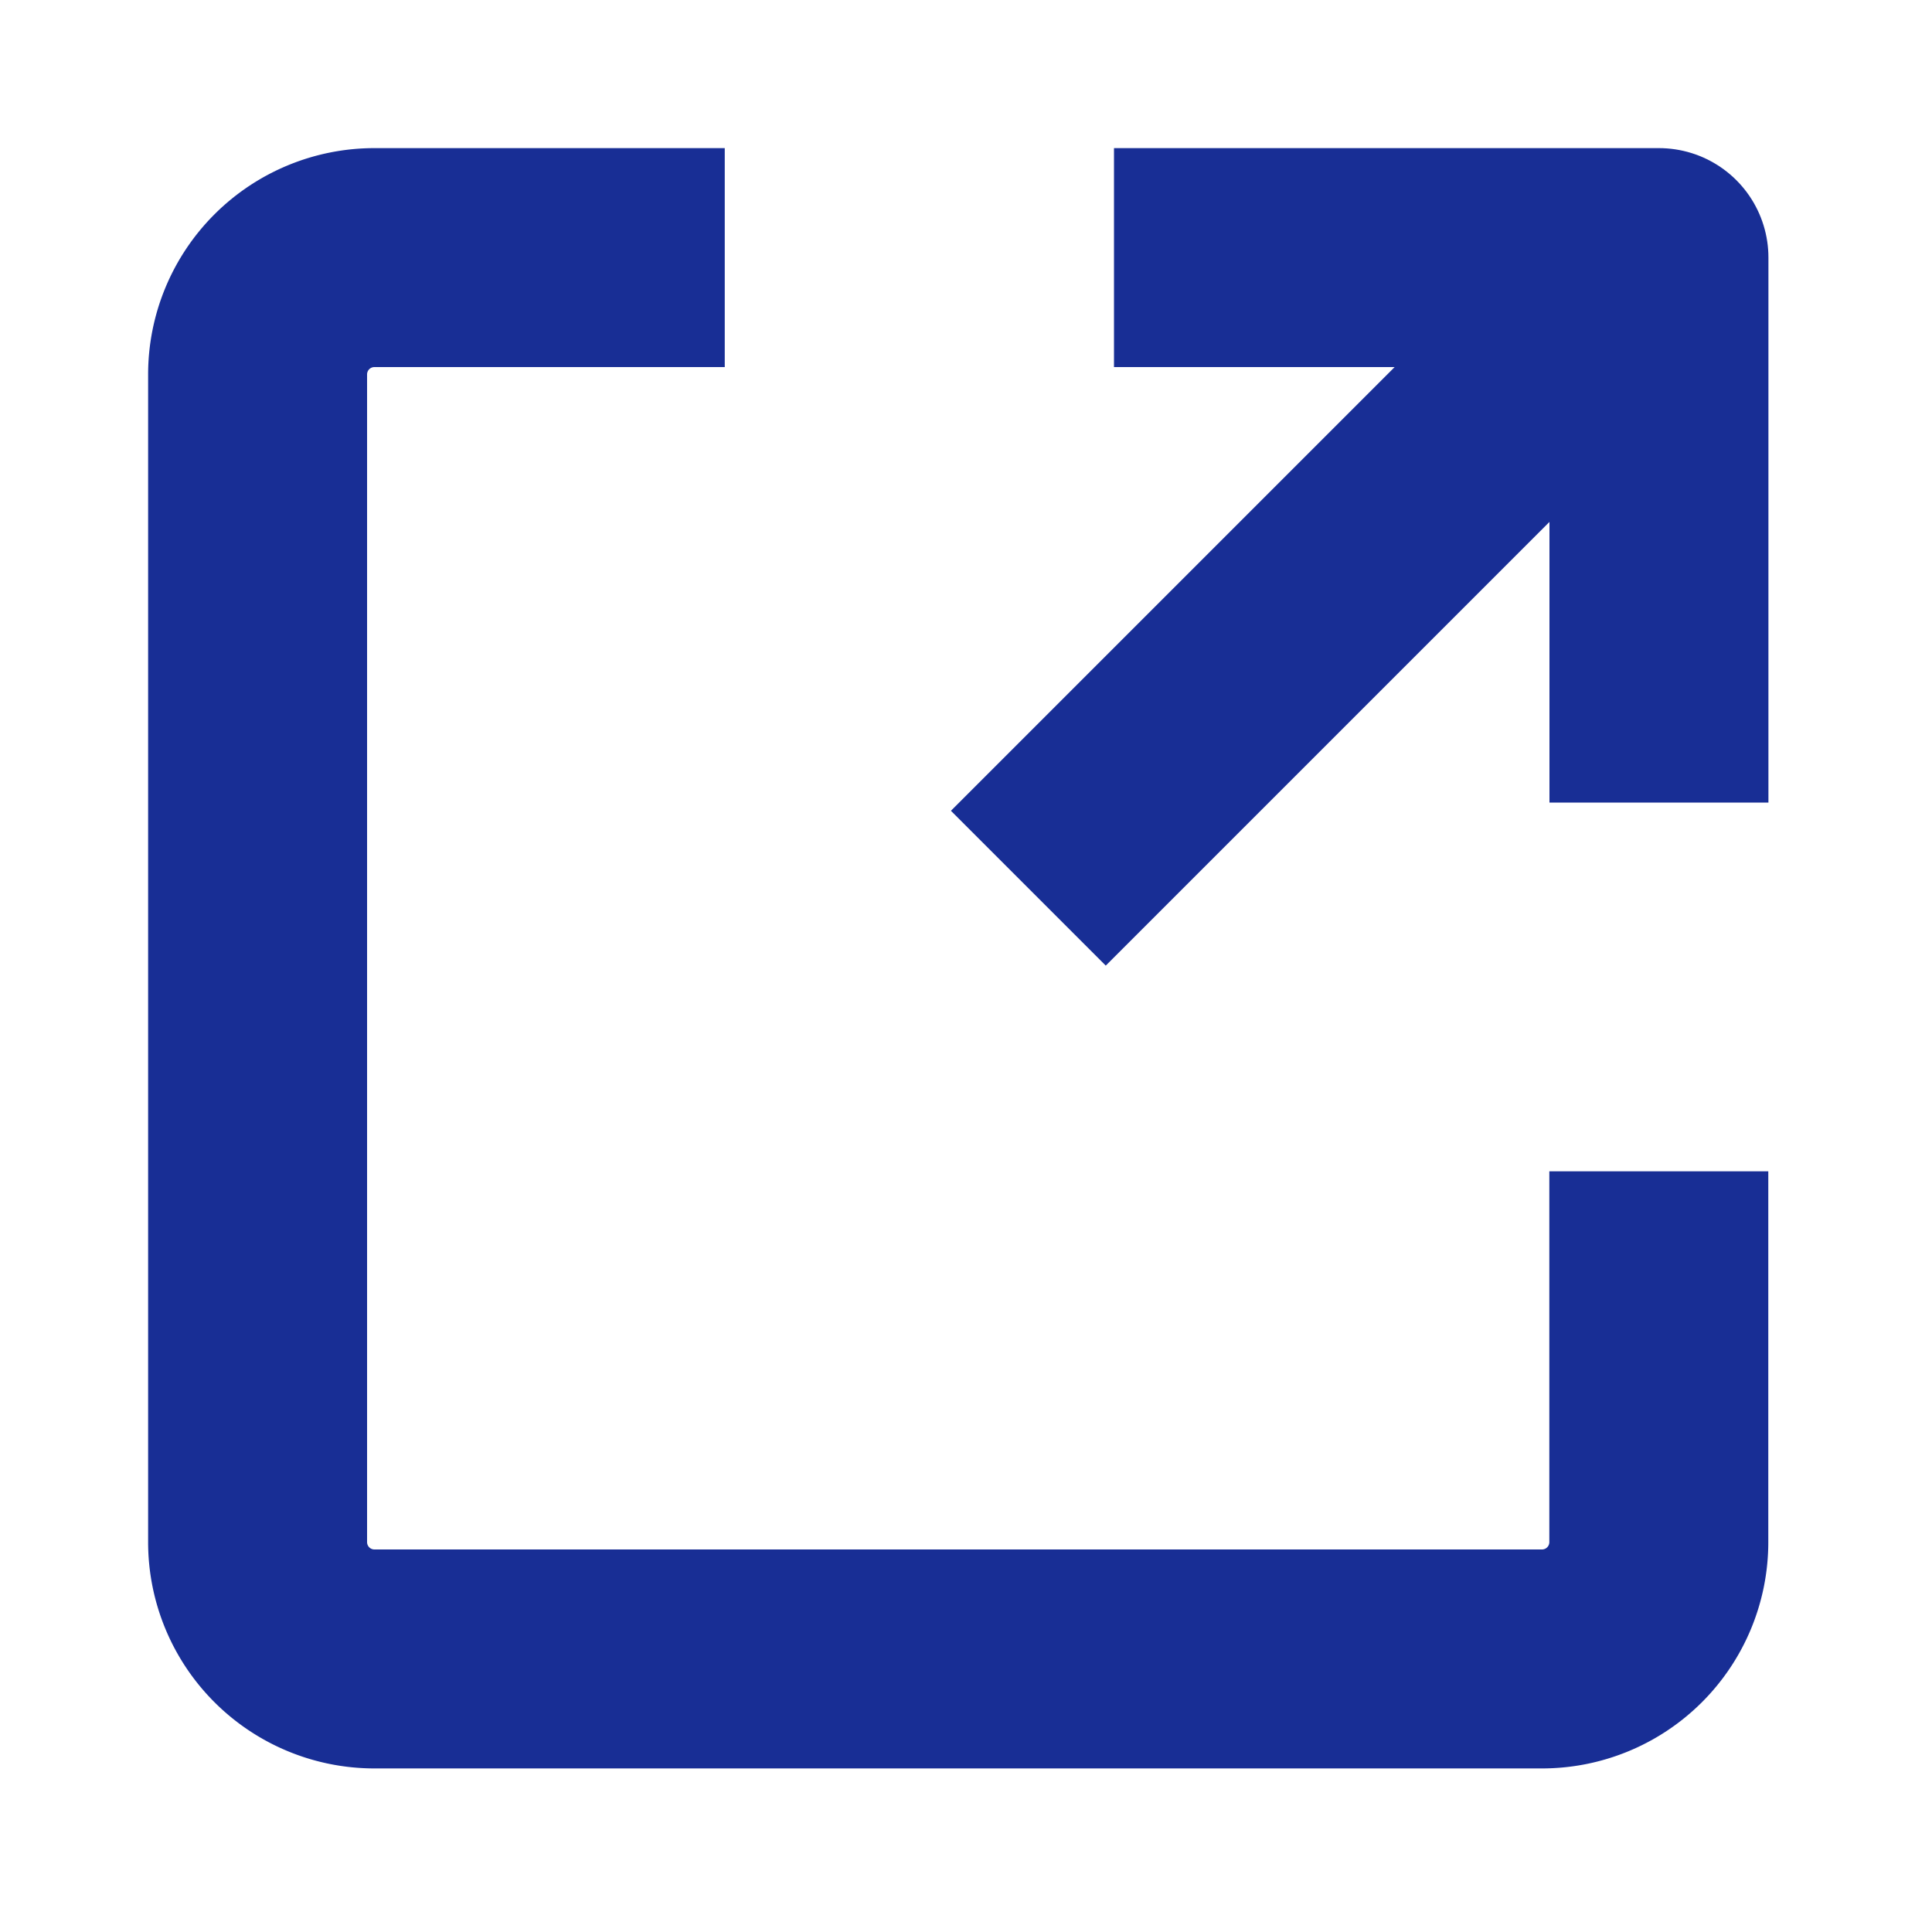 <svg xmlns="http://www.w3.org/2000/svg" width="15" height="15" viewBox="0 0 15 15"><defs><style>.a,.b{fill:none;}.b{stroke:#182E95;stroke-linejoin:round;stroke-width:1.7px;}</style></defs><g transform="translate(5106 6533)"><rect class="a" width="15" height="15" transform="translate(-5106 -6533)"/><g transform="translate(-5110 -6537)"><path class="b" d="M28,6h4.231v4.231" transform="translate(-15.351)"/><path class="b" d="M16.879,13.094v2.879a.907.907,0,0,1-.907.907H6.907A.907.907,0,0,1,6,15.973V6.907A.907.907,0,0,1,6.907,6h2.72"/><path class="b" d="M25.8,11.524,30.424,6.9" transform="translate(-13.816 -0.628)"/></g></g></svg>